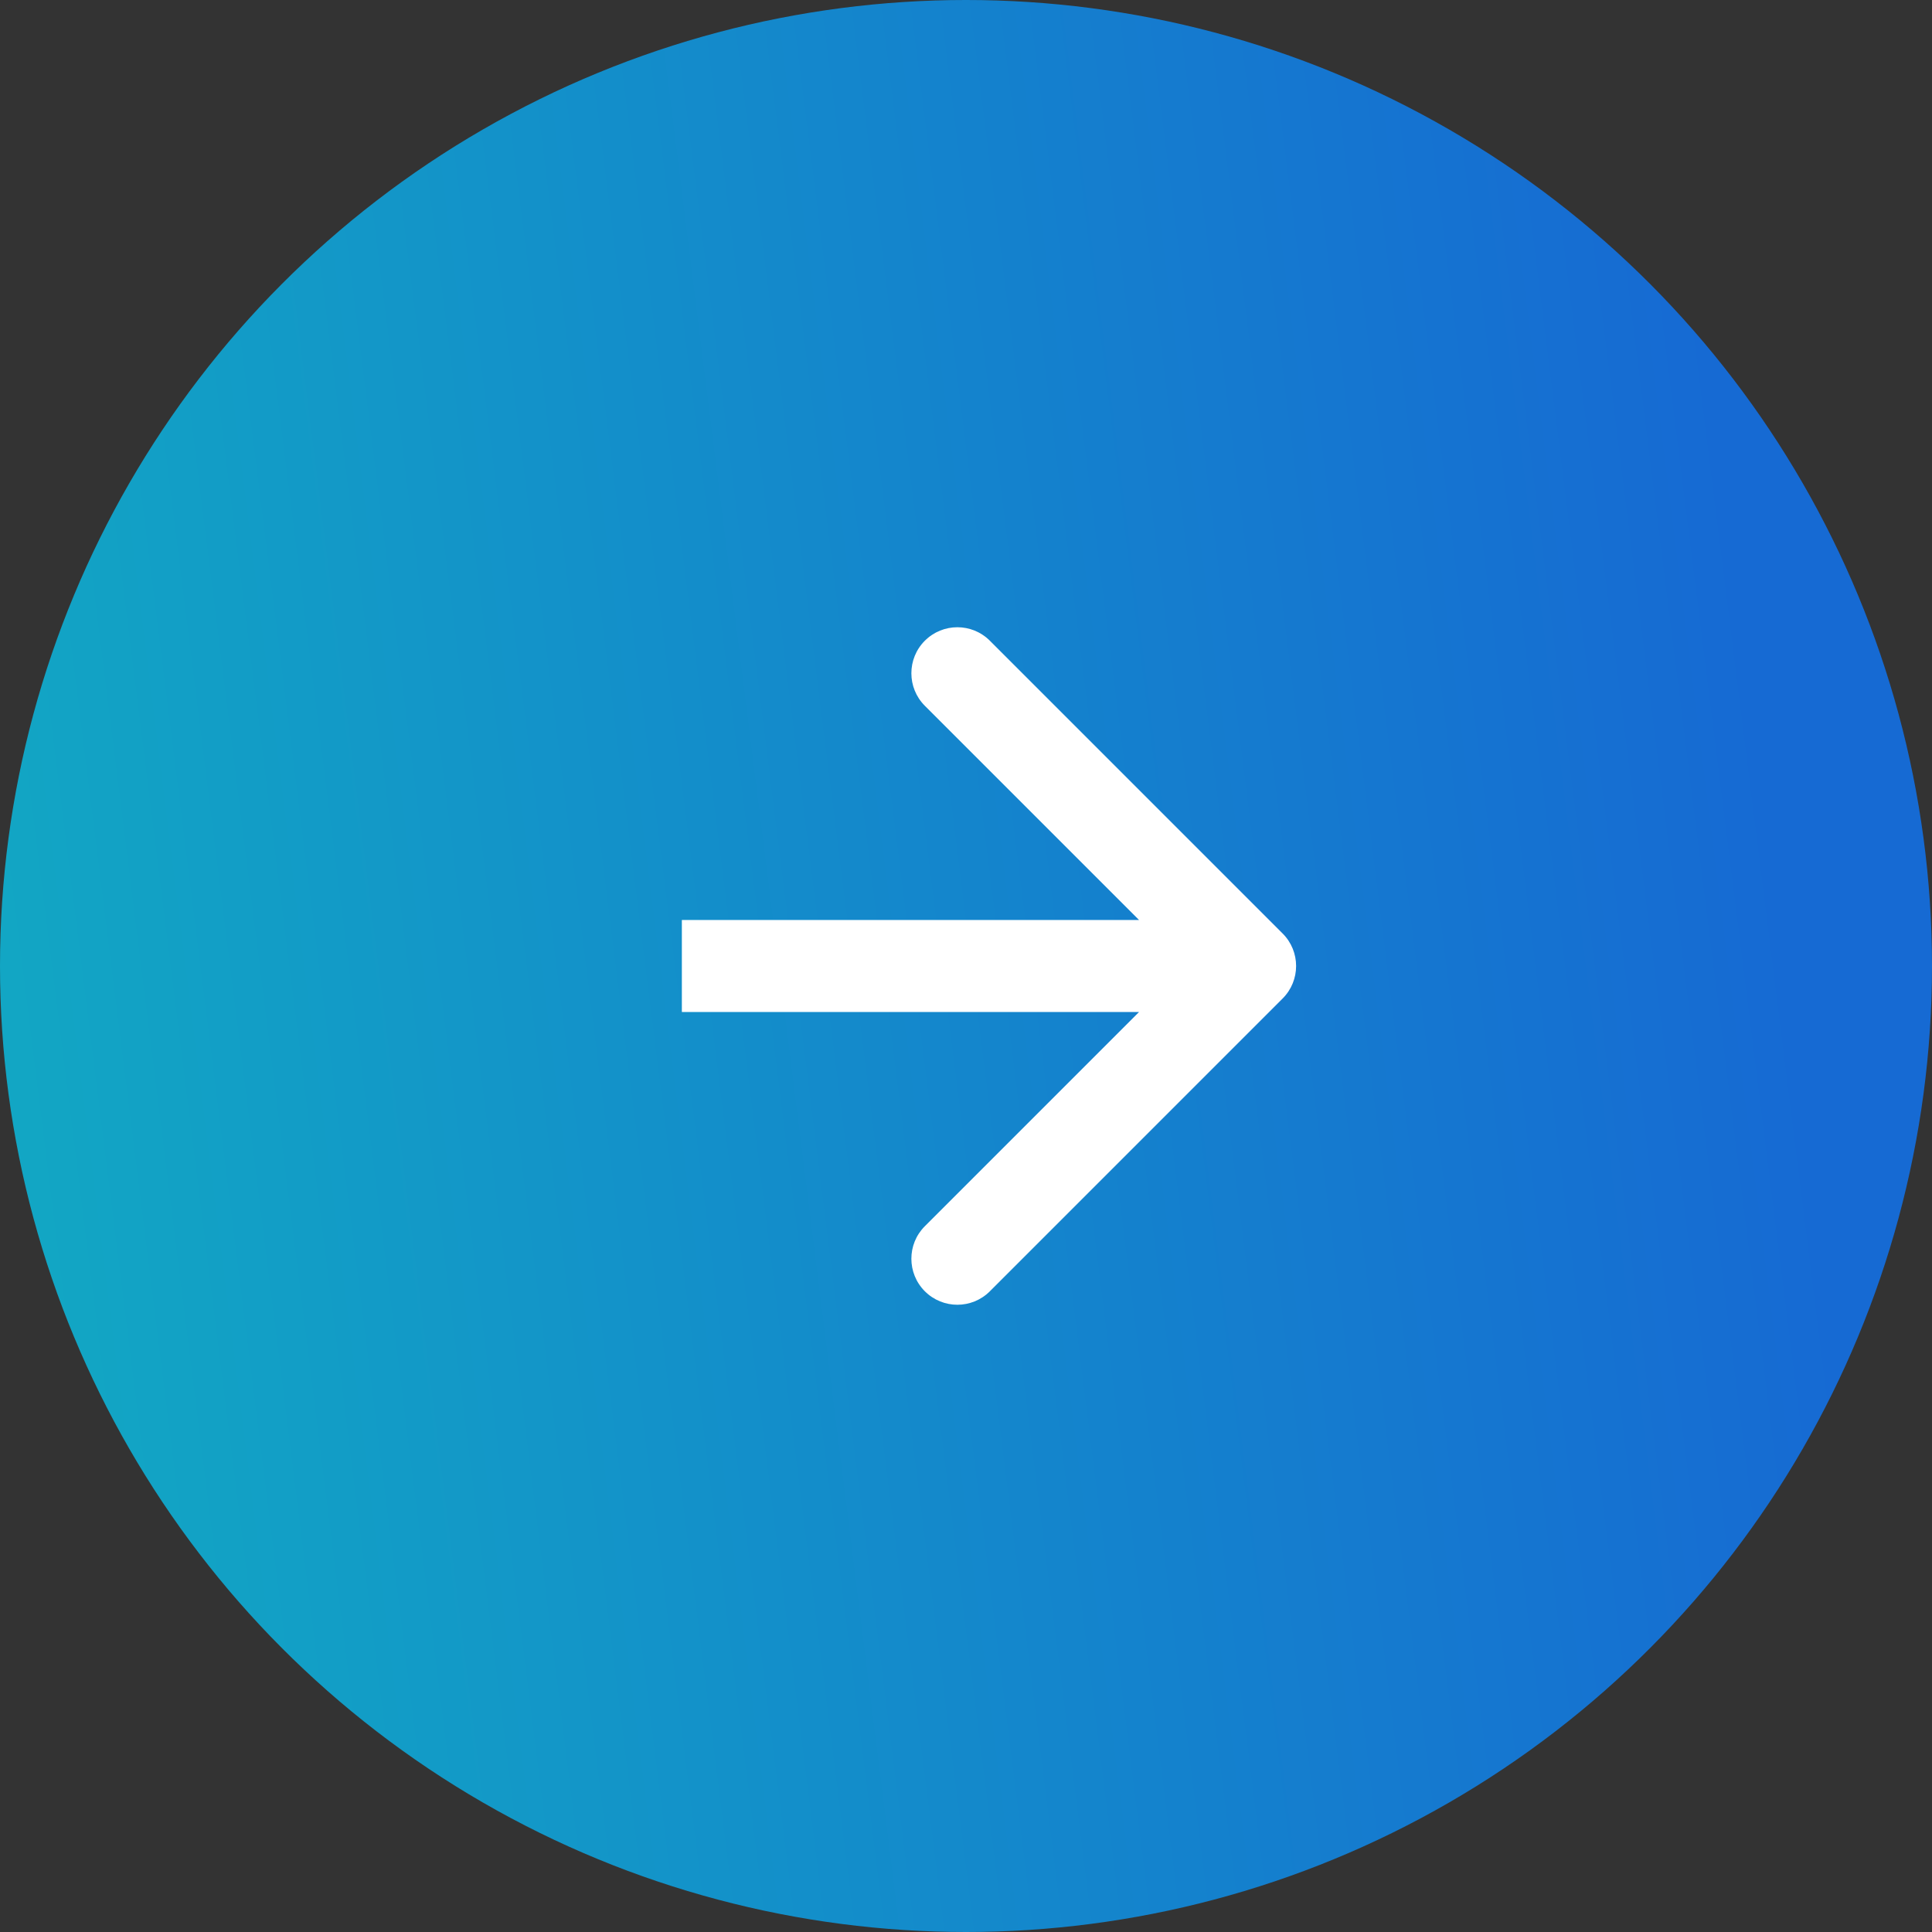 <svg xmlns="http://www.w3.org/2000/svg" width="42" height="42" viewBox="0 0 42 42" fill="none">
    <rect x="0" y="0" width="42" height="42" fill="#333333" stroke="none"/>
    <circle cx="21" cy="21" r="21" transform="matrix(-1 0 0 1 42 0)" fill="url(#paint0_linear_790_3398)"/>
    <path d="M27.883 20.293C28.274 20.683 28.274 21.317 27.883 21.707L21.519 28.071C21.129 28.462 20.496 28.462 20.105 28.071C19.715 27.68 19.715 27.047 20.105 26.657L25.762 21L20.105 15.343C19.715 14.953 19.715 14.319 20.105 13.929C20.496 13.538 21.129 13.538 21.519 13.929L27.883 20.293ZM14.823 20L27.176 20V22L14.823 22V20Z" fill="white"/>
    <defs>
        <linearGradient id="paint0_linear_790_3398" x1="5.77" y1="1.21193e-05" x2="48.949" y2="5.41" gradientUnits="userSpaceOnUse">
            <stop stop-color="#166AD3"/>
            <stop offset="1" stop-color="#11AEC2"/>
        </linearGradient>
    </defs>
</svg>
